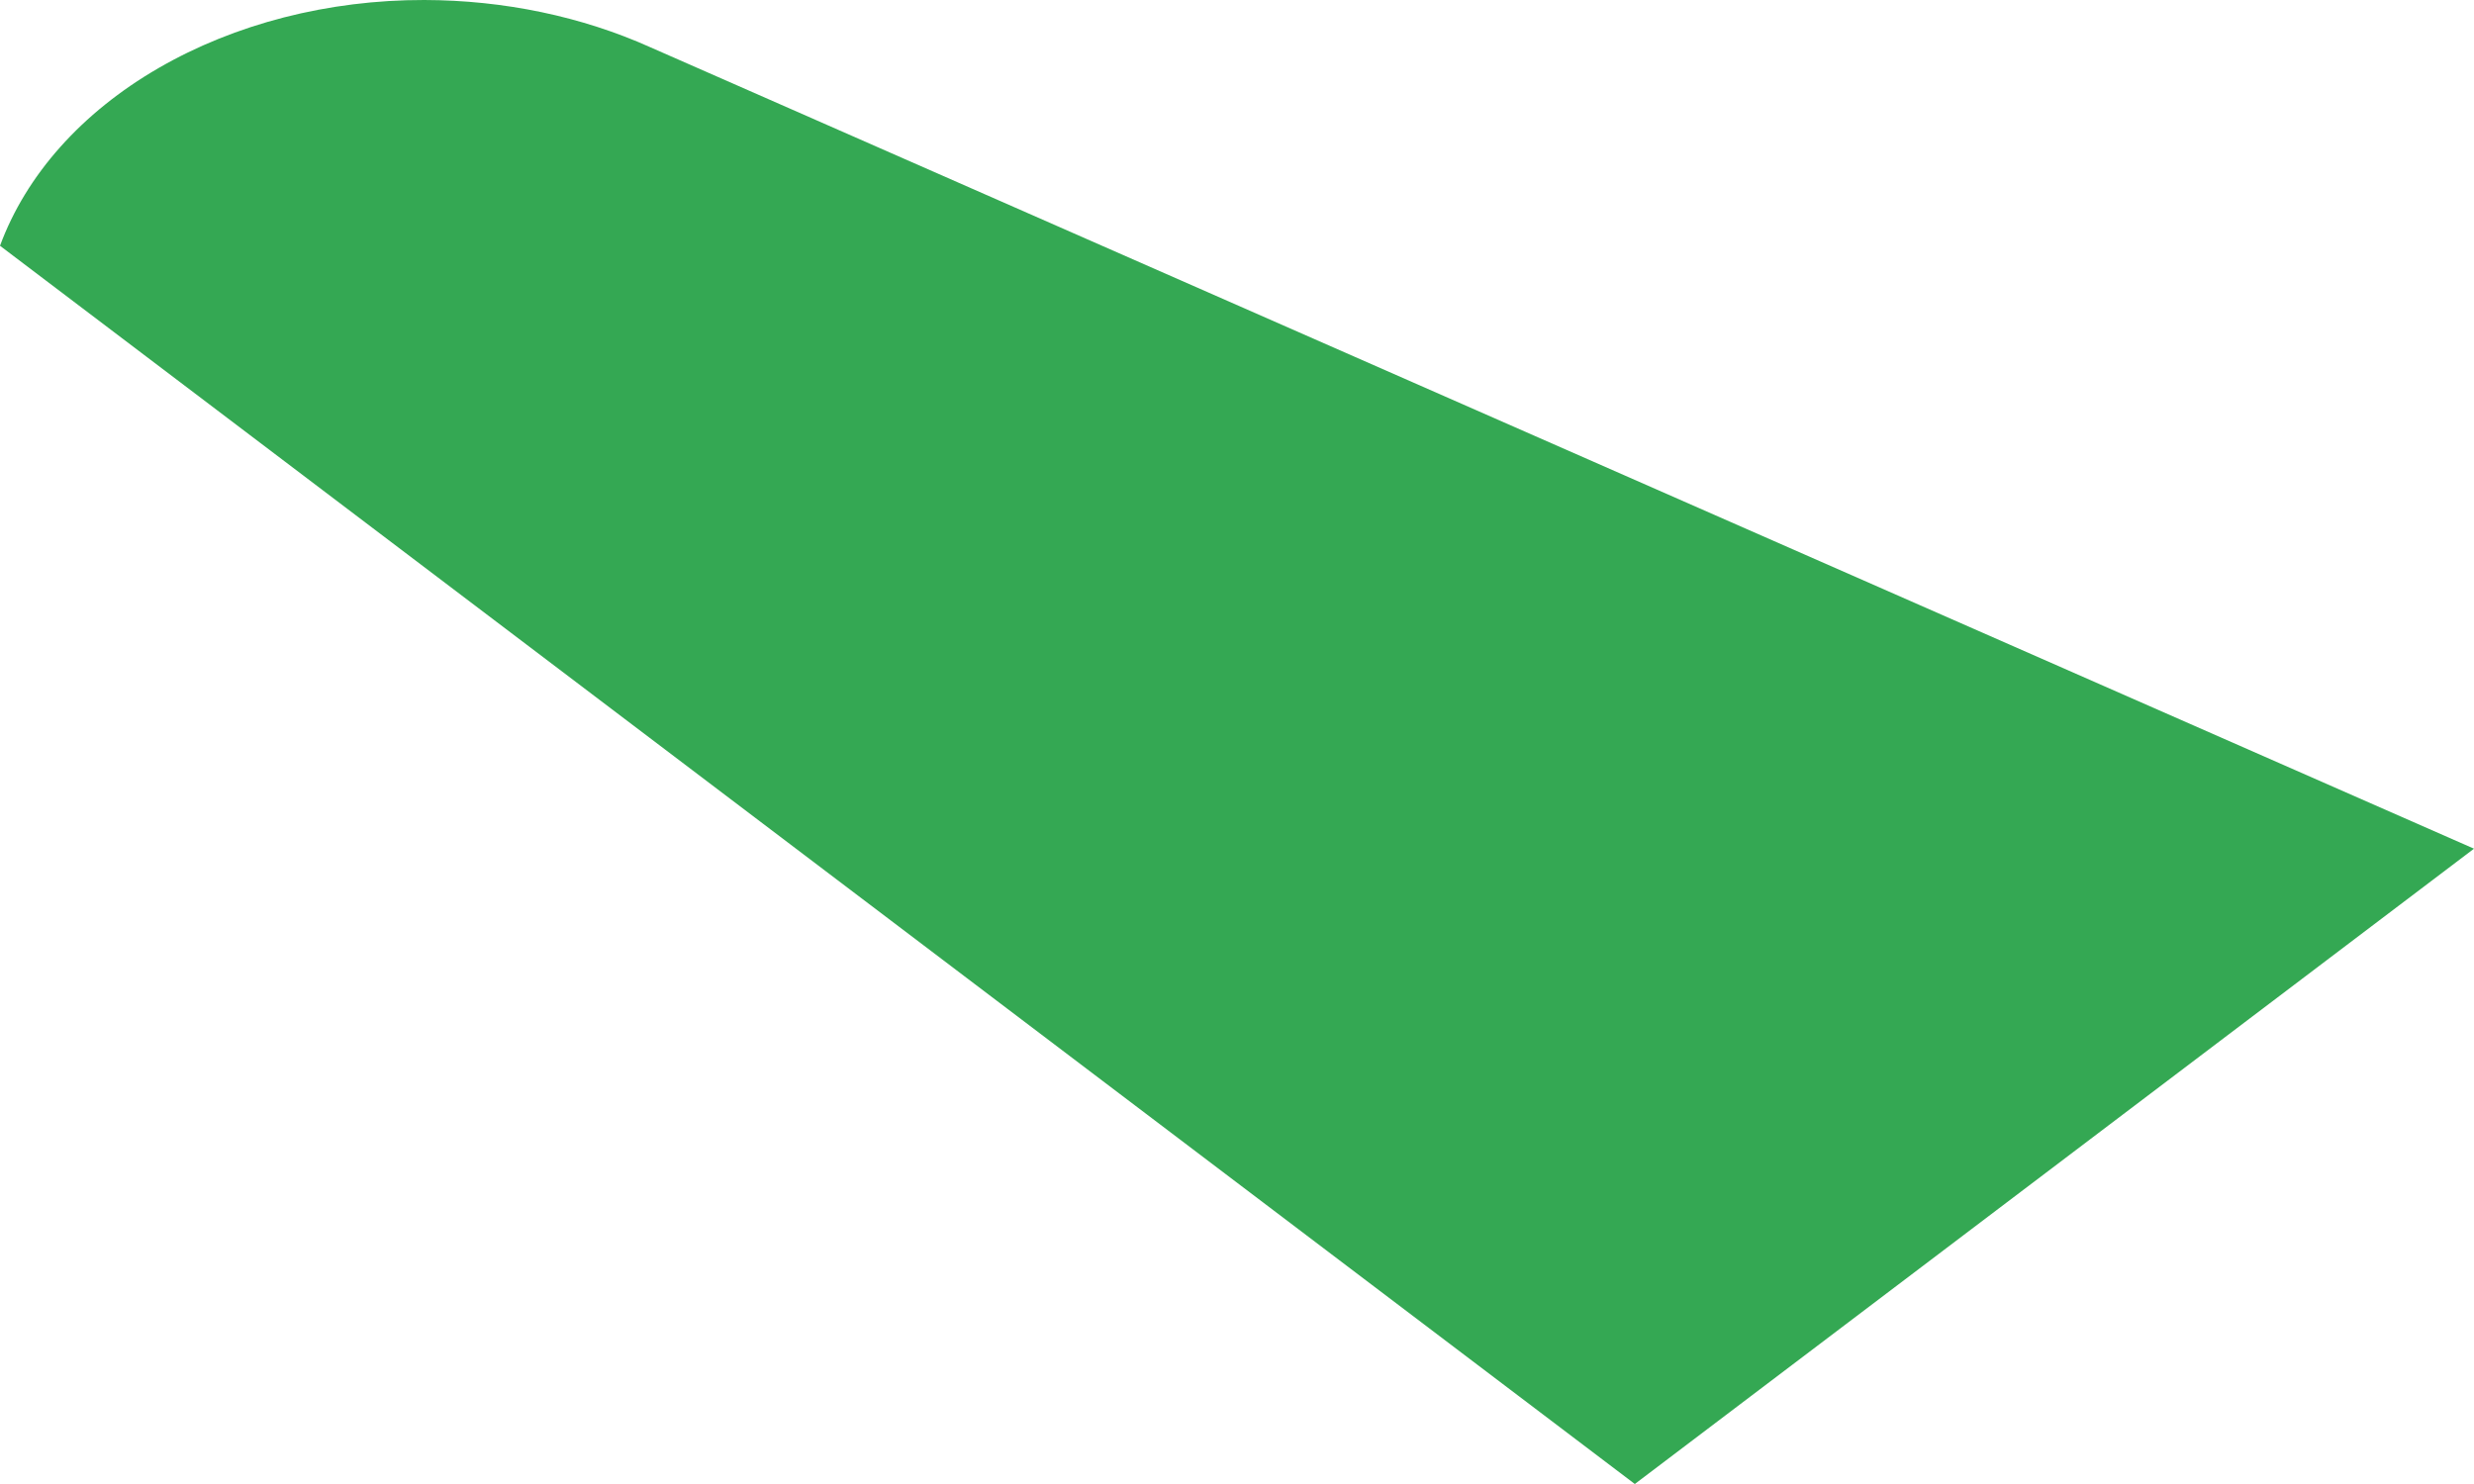 <svg width="30" height="18" viewBox="0 0 30 18" fill="none" xmlns="http://www.w3.org/2000/svg">
<path d="M19.824 18L30 10.294L7.888 0.574C7.056 0.2 6.11 0.002 5.145 6.10992e-06C3.981 -0.002 2.849 0.289 1.92 0.827C0.991 1.365 0.317 2.122 0 2.981L19.824 18Z" fill="#34A853"/>
</svg>
